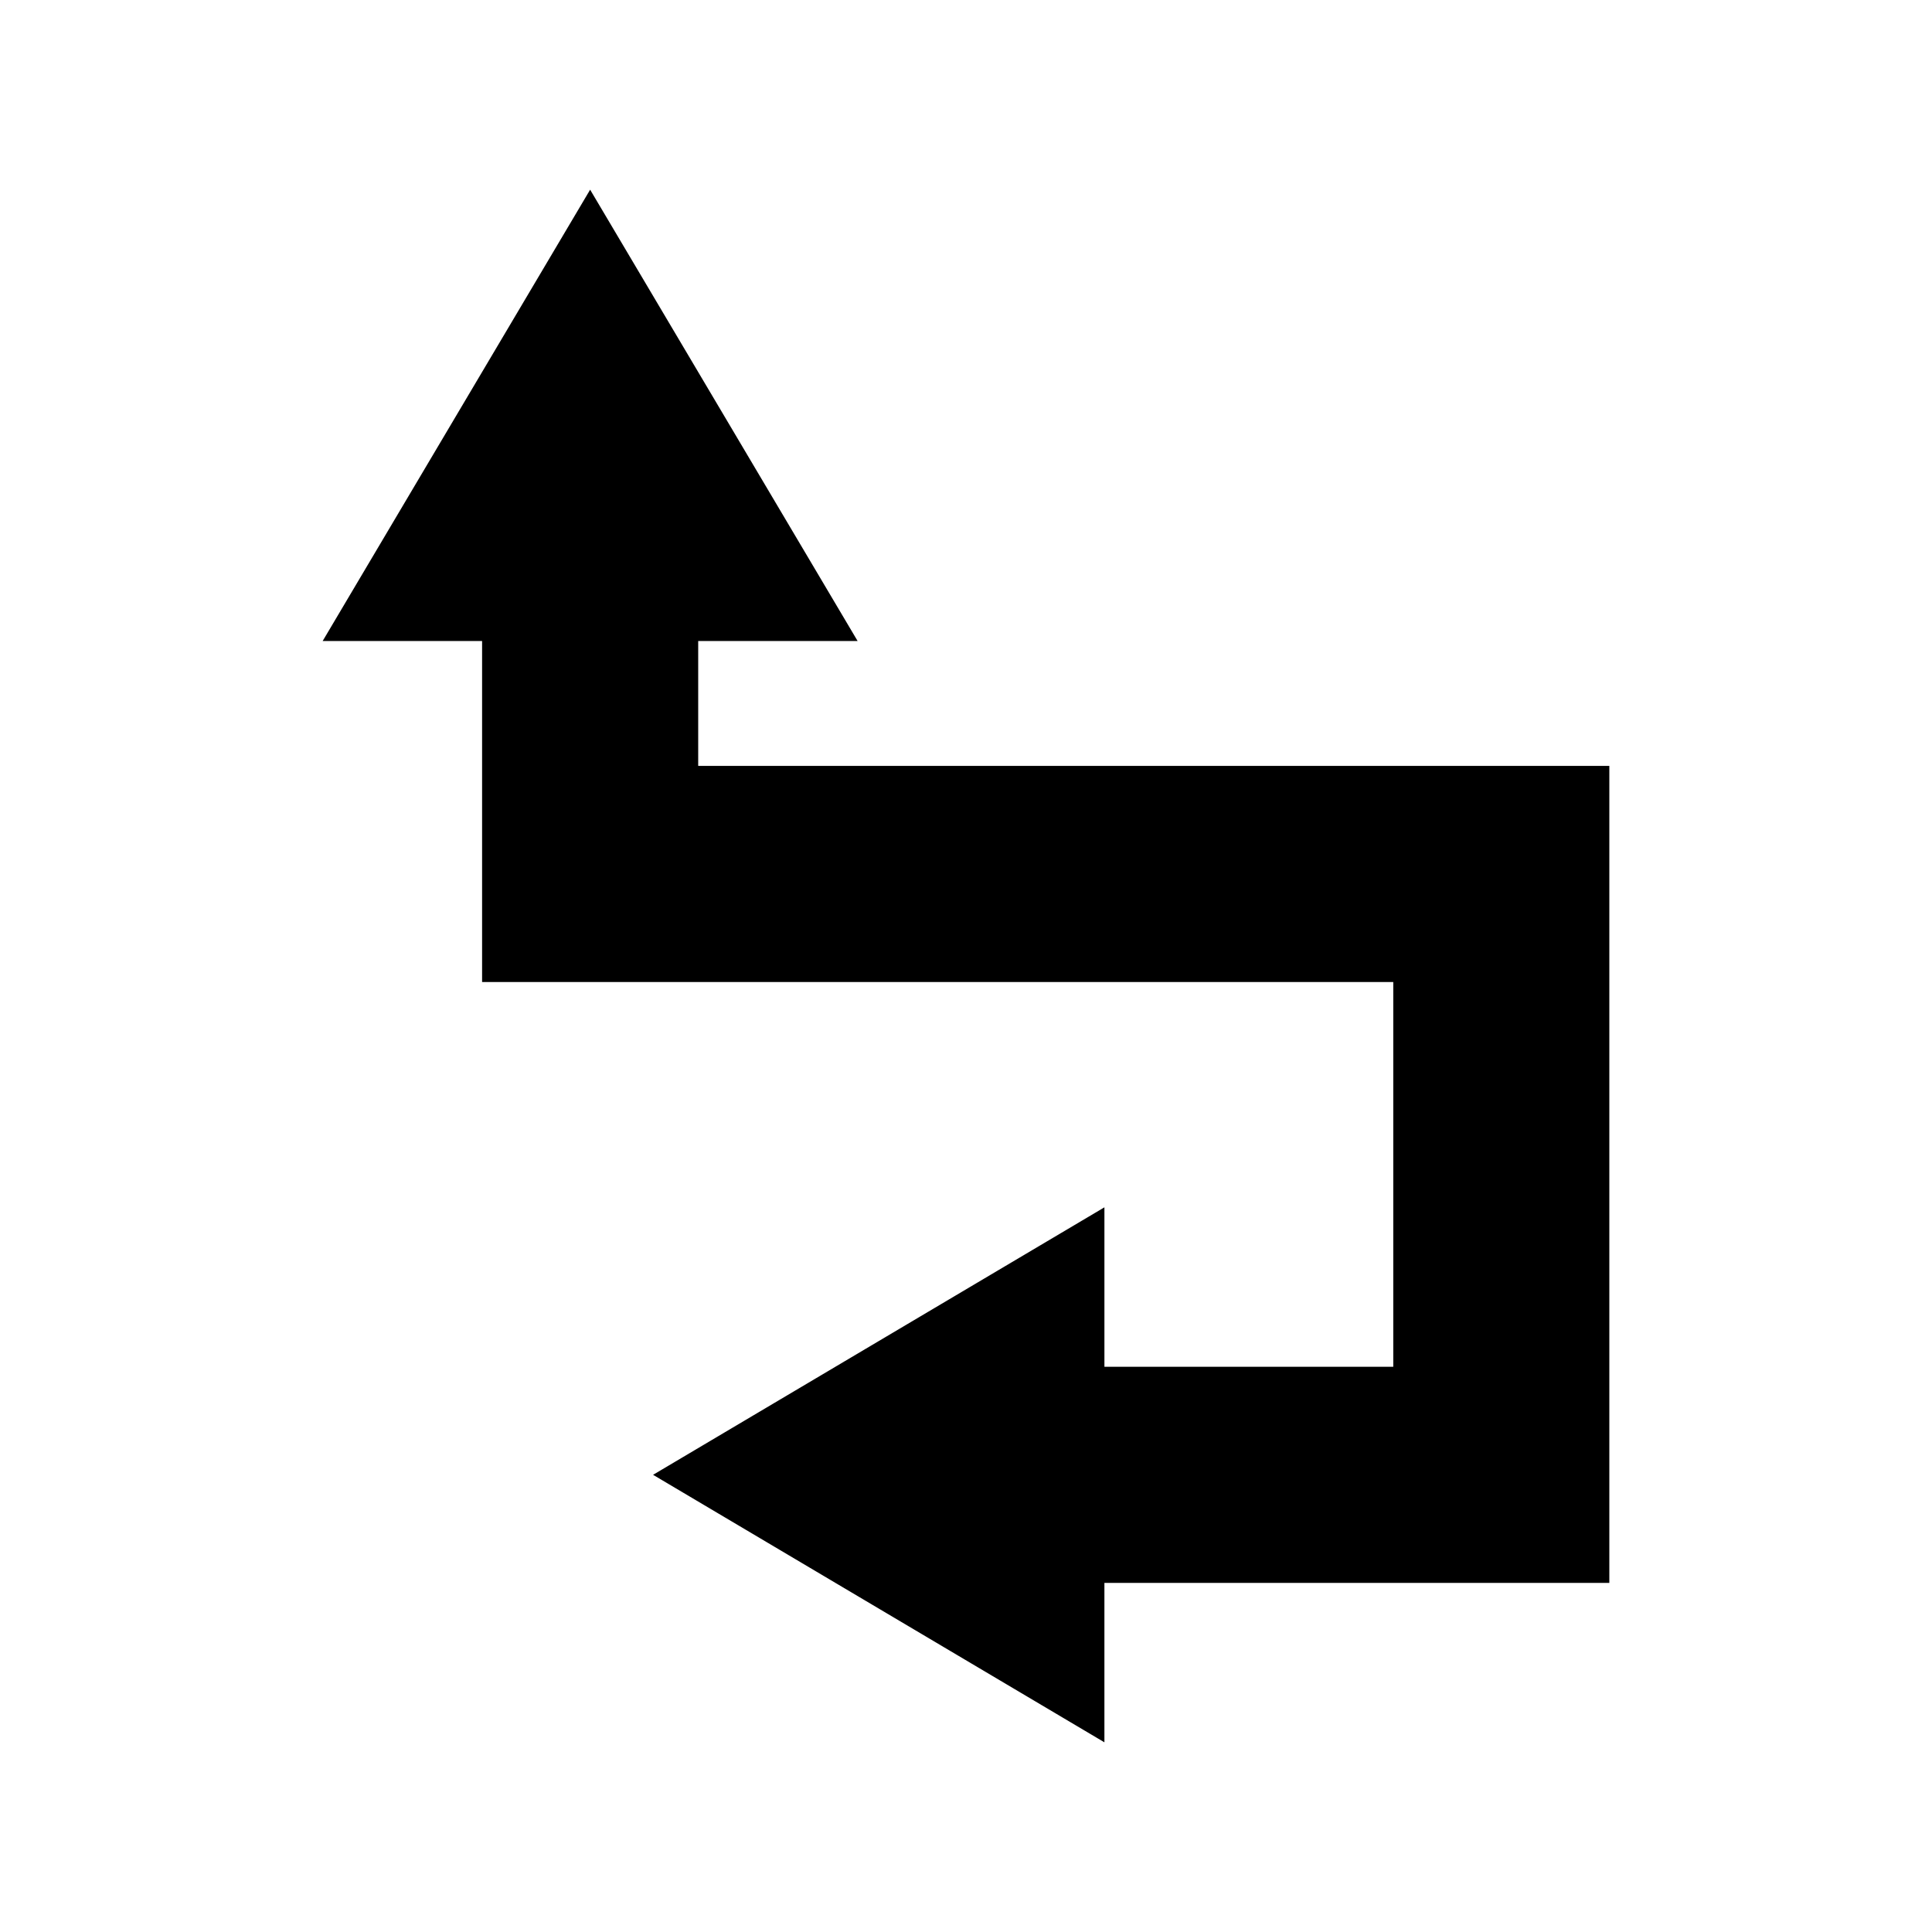 <?xml version="1.0" encoding="UTF-8"?>
<!-- Uploaded to: SVG Repo, www.svgrepo.com, Generator: SVG Repo Mixer Tools -->
<svg fill="#000000" width="800px" height="800px" version="1.1" viewBox="144 144 512 512" xmlns="http://www.w3.org/2000/svg">
 <path d="m317.07 534.84 119.61 70.891v-42.246h133.81v-216.51h-241.46v-33.094h42.25l-70.887-119.61-70.887 119.61h42.254v90.371h241.47v101.96h-76.547v-42.258z"/>
</svg>